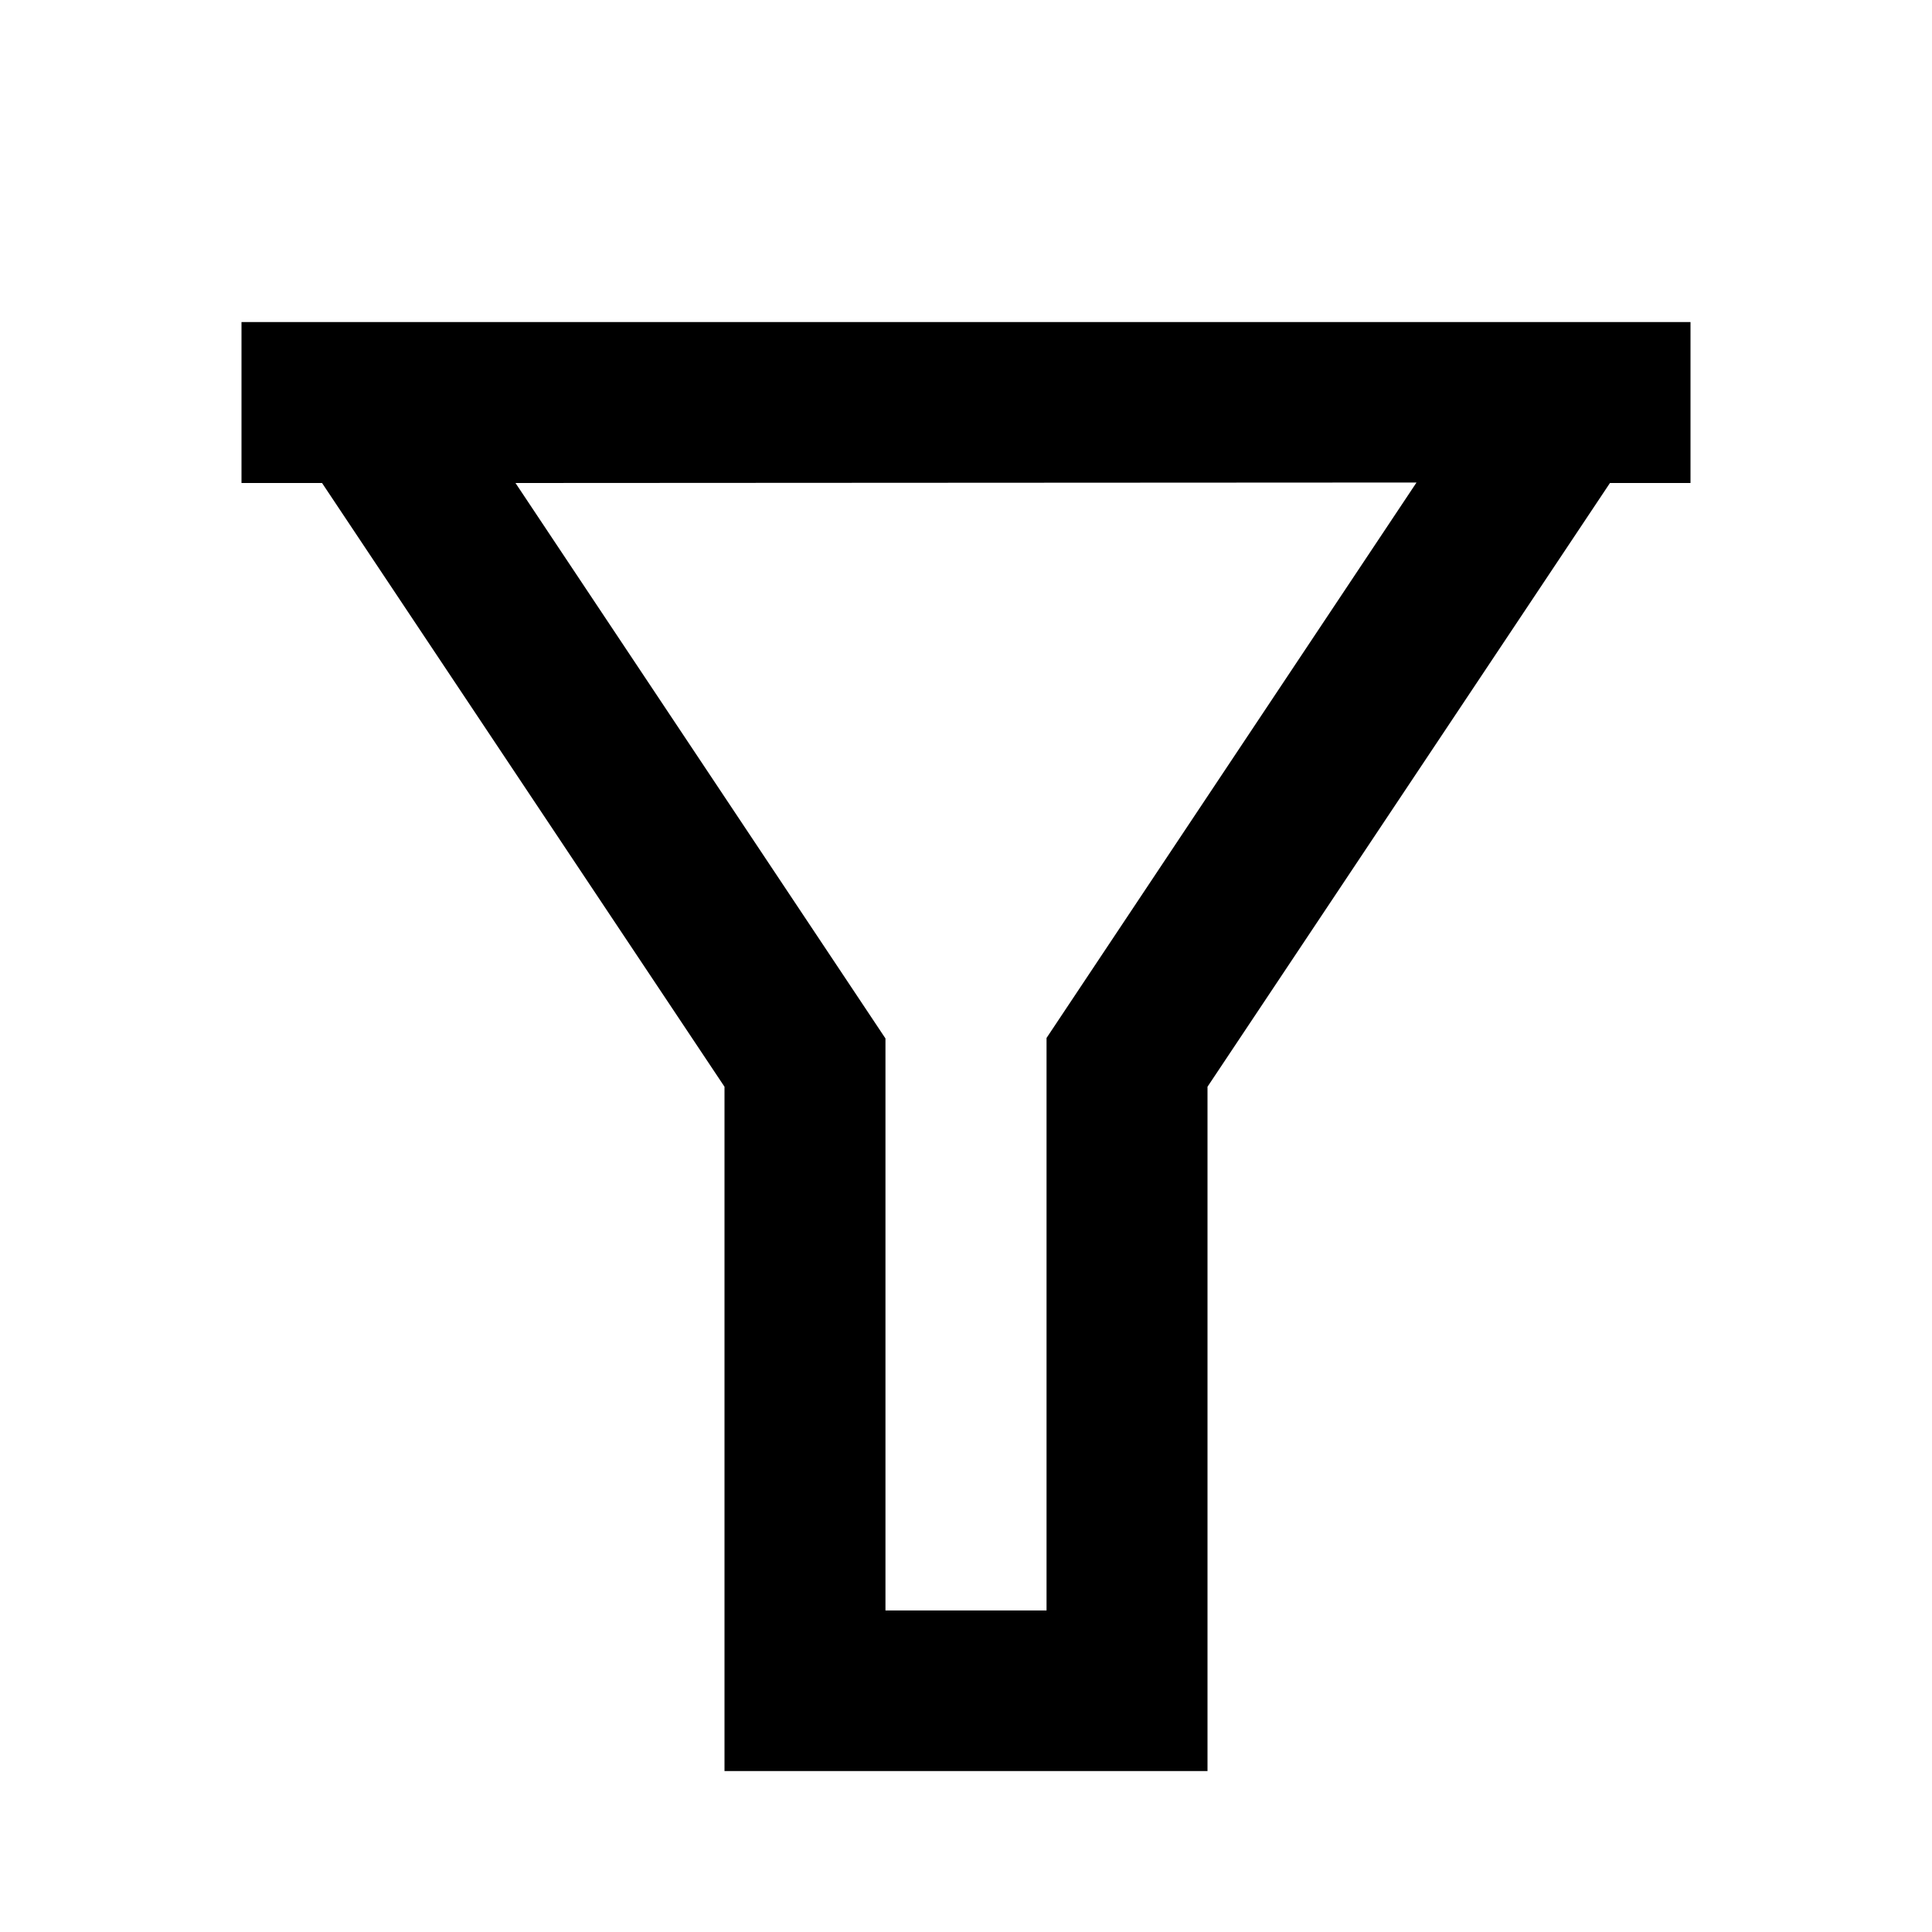 <svg id="icon-filter" xmlns="http://www.w3.org/2000/svg" width="16" height="16" viewBox="0 0 16 16">
  <path id="Path_31359" data-name="Path 31359" d="M0,0H16V16H0Z" fill="none"/>
  <path id="Path_31360" data-name="Path 31360" d="M15,4V5.333h-.667l-3.333,5V16H7V10.333l-3.333-5H3V4ZM5.269,5.333l3.064,4.6v4.737H9.667V9.929l3.064-4.6Z" transform="translate(-1 -1.333)"/>
</svg>
